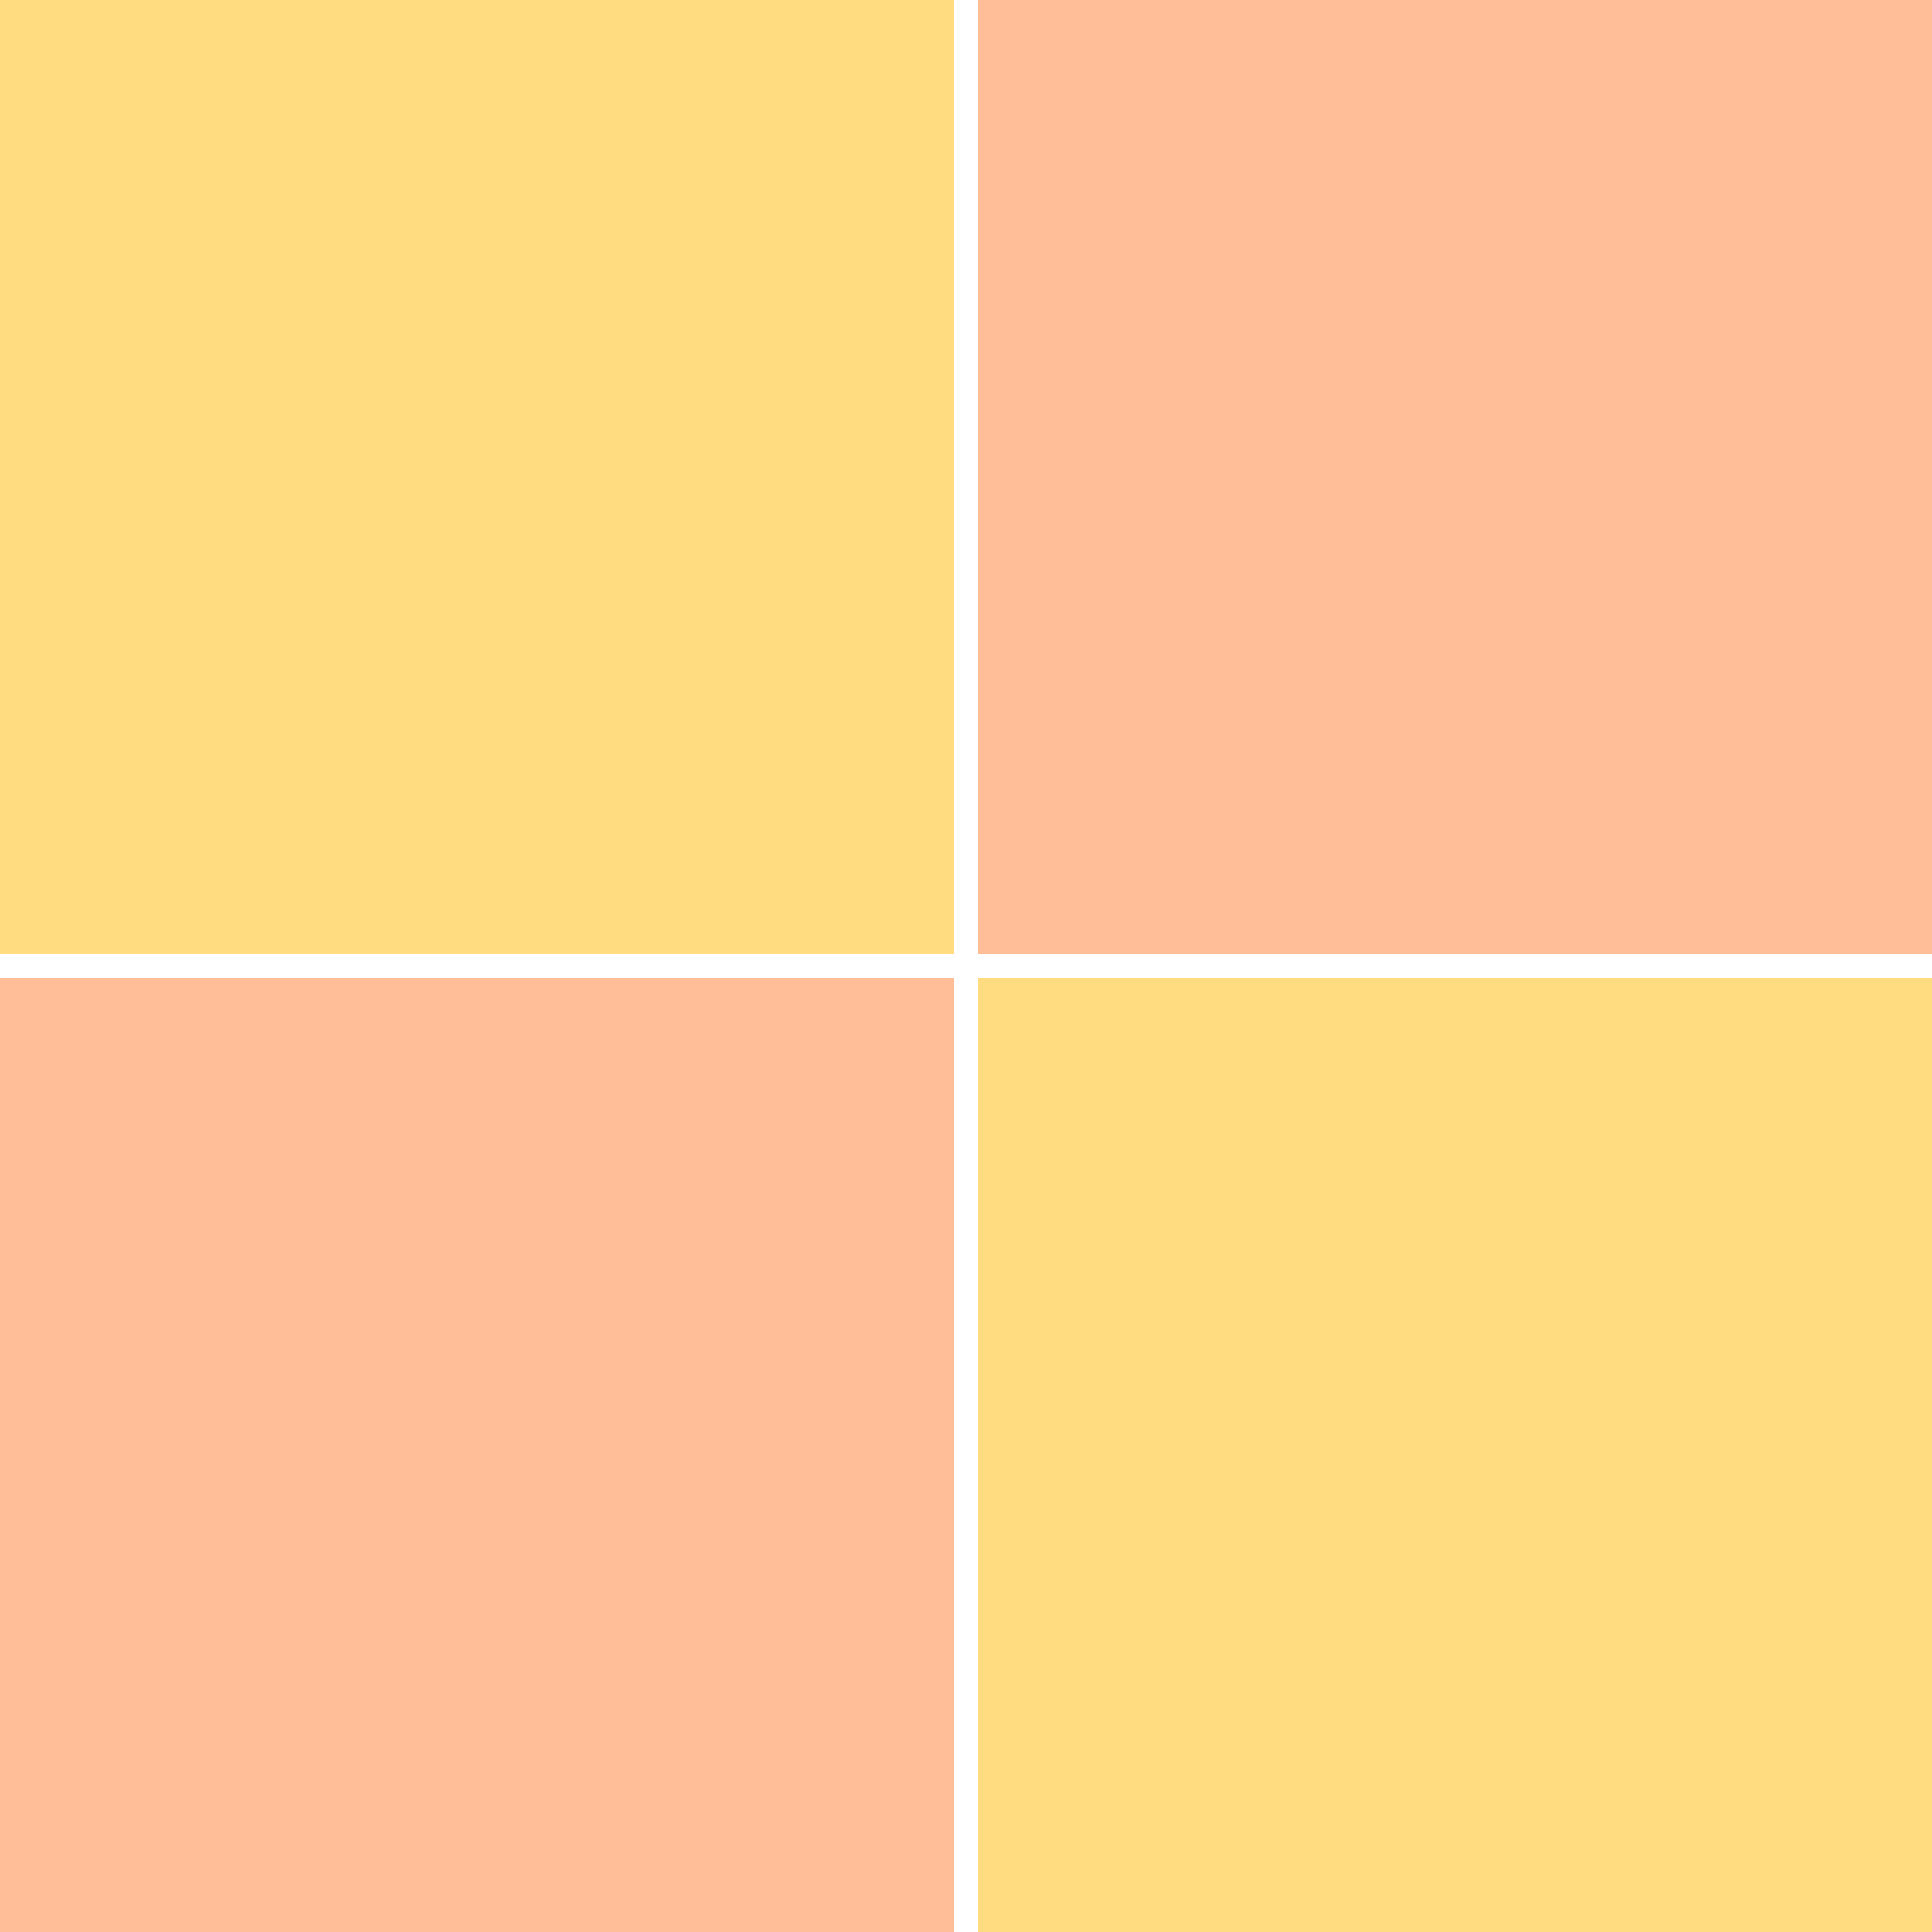 <?xml version="1.0" encoding="UTF-8"?> <svg xmlns="http://www.w3.org/2000/svg" width="80" height="80" viewBox="0 0 80 80" fill="none"><rect x="40.506" width="39.494" height="39.494" fill="#FFBE98"></rect><rect y="40.506" width="39.494" height="39.494" fill="#FFBE98"></rect><rect x="40.506" y="40.506" width="39.494" height="39.494" fill="#FFDC80"></rect><rect width="39.494" height="39.494" fill="#FFDC80"></rect></svg> 